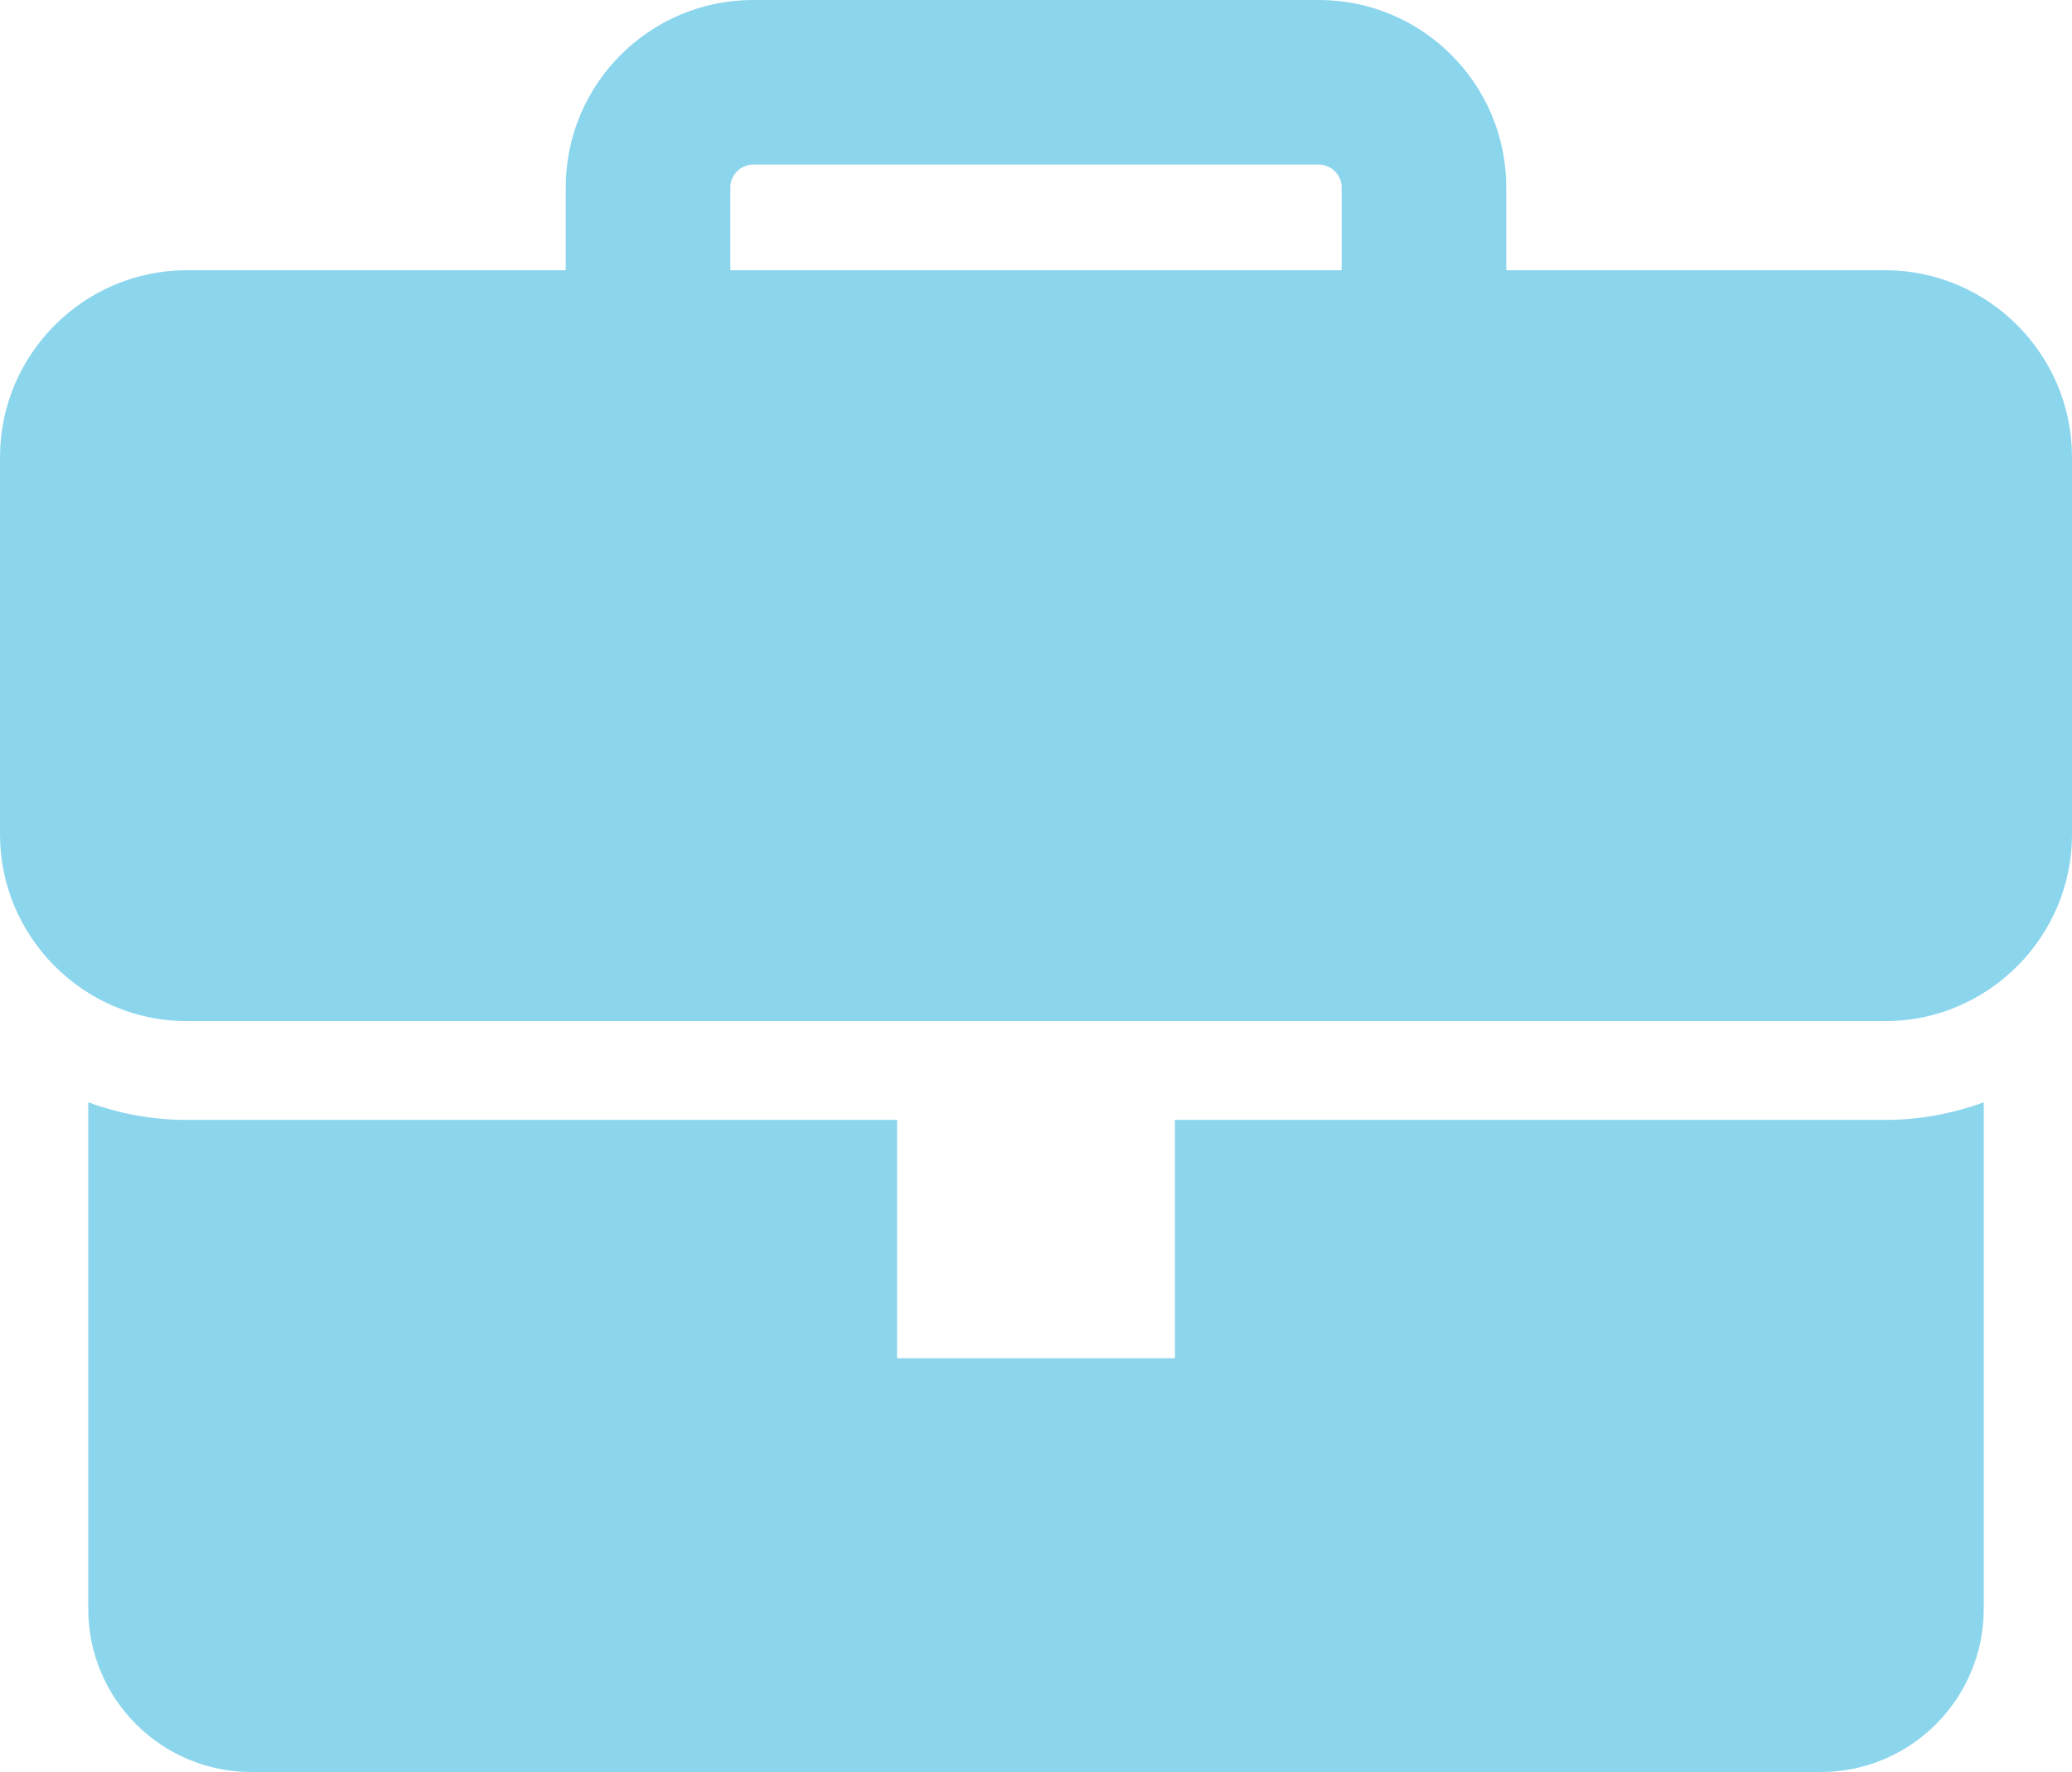 <?xml version="1.0" encoding="UTF-8"?><svg id="_レイヤー_2" xmlns="http://www.w3.org/2000/svg" viewBox="0 0 78.67 67.28"><defs><style>.cls-1{fill:#8cd6ed;stroke-width:0px;}</style></defs><g id="_レイヤー_3"><path class="cls-1" d="M71.58,10.26h-14.39v-3.15c0-3.92-3.19-7.11-7.11-7.11h-21.49c-3.92,0-7.11,3.19-7.11,7.11v3.15H7.09c-3.9,0-7.09,3.19-7.09,7.09v14.33c0,3.9,3.19,7.09,7.09,7.09h64.49c3.9,0,7.09-3.19,7.09-7.09v-14.33c0-3.9-3.19-7.09-7.09-7.09ZM27.73,7.11c0-.46.39-.86.86-.86h21.49c.46,0,.86.39.86.86v3.15h-23.21v-3.15Z"/><path class="cls-1" d="M71.58,42.52h-26.97v9.05h-10.55v-9.05H7.09c-1.32,0-2.58-.24-3.74-.67v19.23c0,3.43,2.78,6.2,6.2,6.2h59.57c3.43,0,6.2-2.78,6.2-6.2v-19.23c-1.17.43-2.43.67-3.74.67Z"/></g></svg>